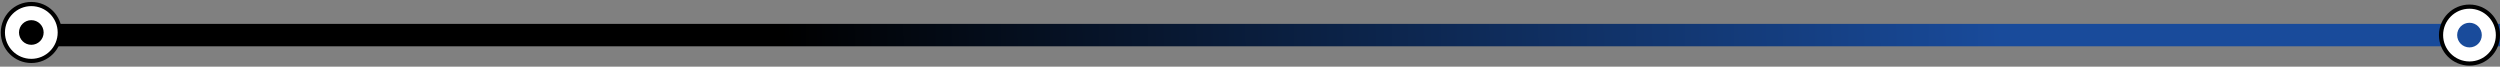 <?xml version="1.0" encoding="UTF-8"?> <svg xmlns="http://www.w3.org/2000/svg" width="1200" height="32" viewBox="0 0 1200 32" fill="none"><rect x="0" y="0" width="1200" height="32" fill="#808080" stroke="none"/> <rect x="14.468" y="11.463" width="1185.53" height="10.762" fill="url(#paint0_linear_155_3531)"></rect> <circle cx="15.034" cy="15.592" r="13.655" fill="white" stroke="black" stroke-width="2"></circle> <circle cx="15.034" cy="15.592" r="5.915" fill="black"></circle> <circle cx="1185.35" cy="16.842" r="13.655" fill="white" stroke="black" stroke-width="2"></circle> <circle cx="1185.35" cy="16.842" r="5.915" fill="#194B9B"></circle> <defs> <linearGradient id="paint0_linear_155_3531" x1="375.165" y1="22.225" x2="961.04" y2="10.197" gradientUnits="userSpaceOnUse"> <stop></stop> <stop offset="1" stop-color="#194B9B"></stop> </linearGradient> </defs> </svg> 